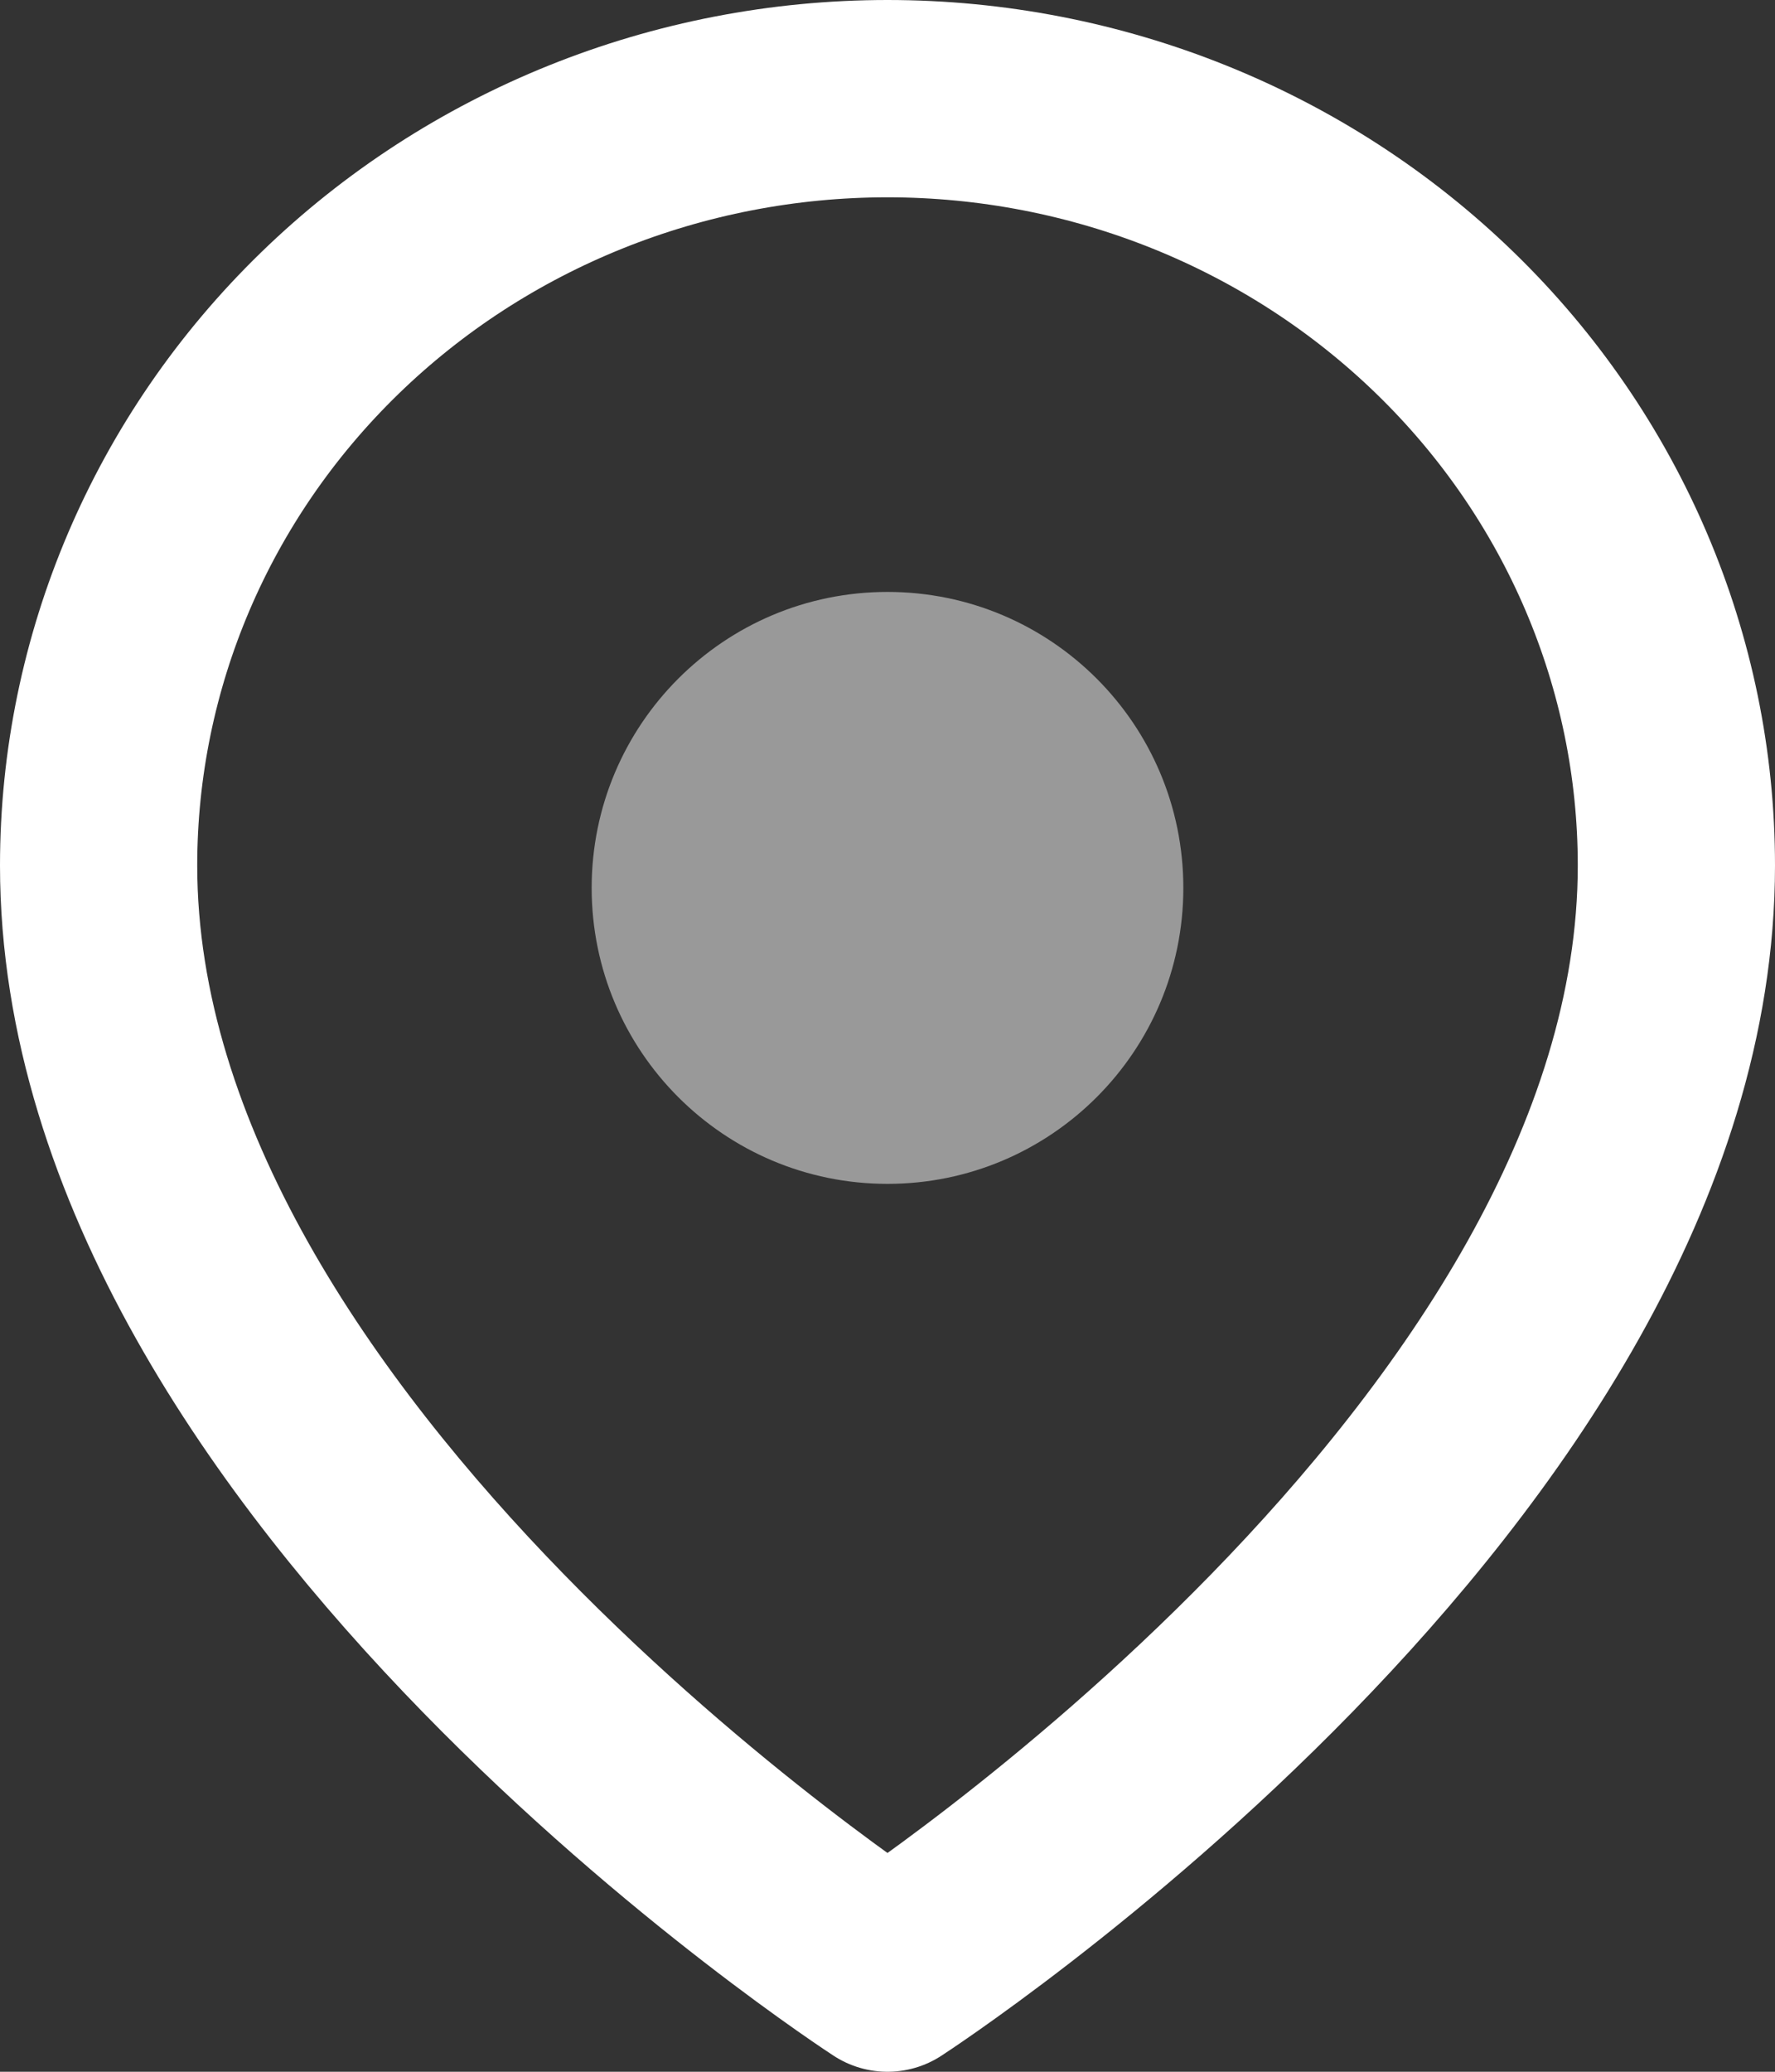 <?xml version="1.0" encoding="UTF-8"?> <svg xmlns="http://www.w3.org/2000/svg" width="18" height="21" viewBox="0 0 18 21" fill="none"><rect x="0" y="0" width="18" height="21" fill="#333333" stroke="none"/> <path d="M17 8.773C17 14.818 9 20 9 20C9 20 1 14.818 1 8.773C1 6.711 1.843 4.734 3.343 3.277C4.843 1.819 6.878 1 9 1C11.122 1 13.157 1.819 14.657 3.277C16.157 4.734 17 6.711 17 8.773Z" stroke="white" stroke-width="2" stroke-linecap="round" stroke-linejoin="round"></path> <path opacity="0.5" d="M9 12C10.657 12 12 10.657 12 9C12 7.343 10.657 6 9 6C7.343 6 6 7.343 6 9C6 10.657 7.343 12 9 12Z" fill="white"></path> </svg> 